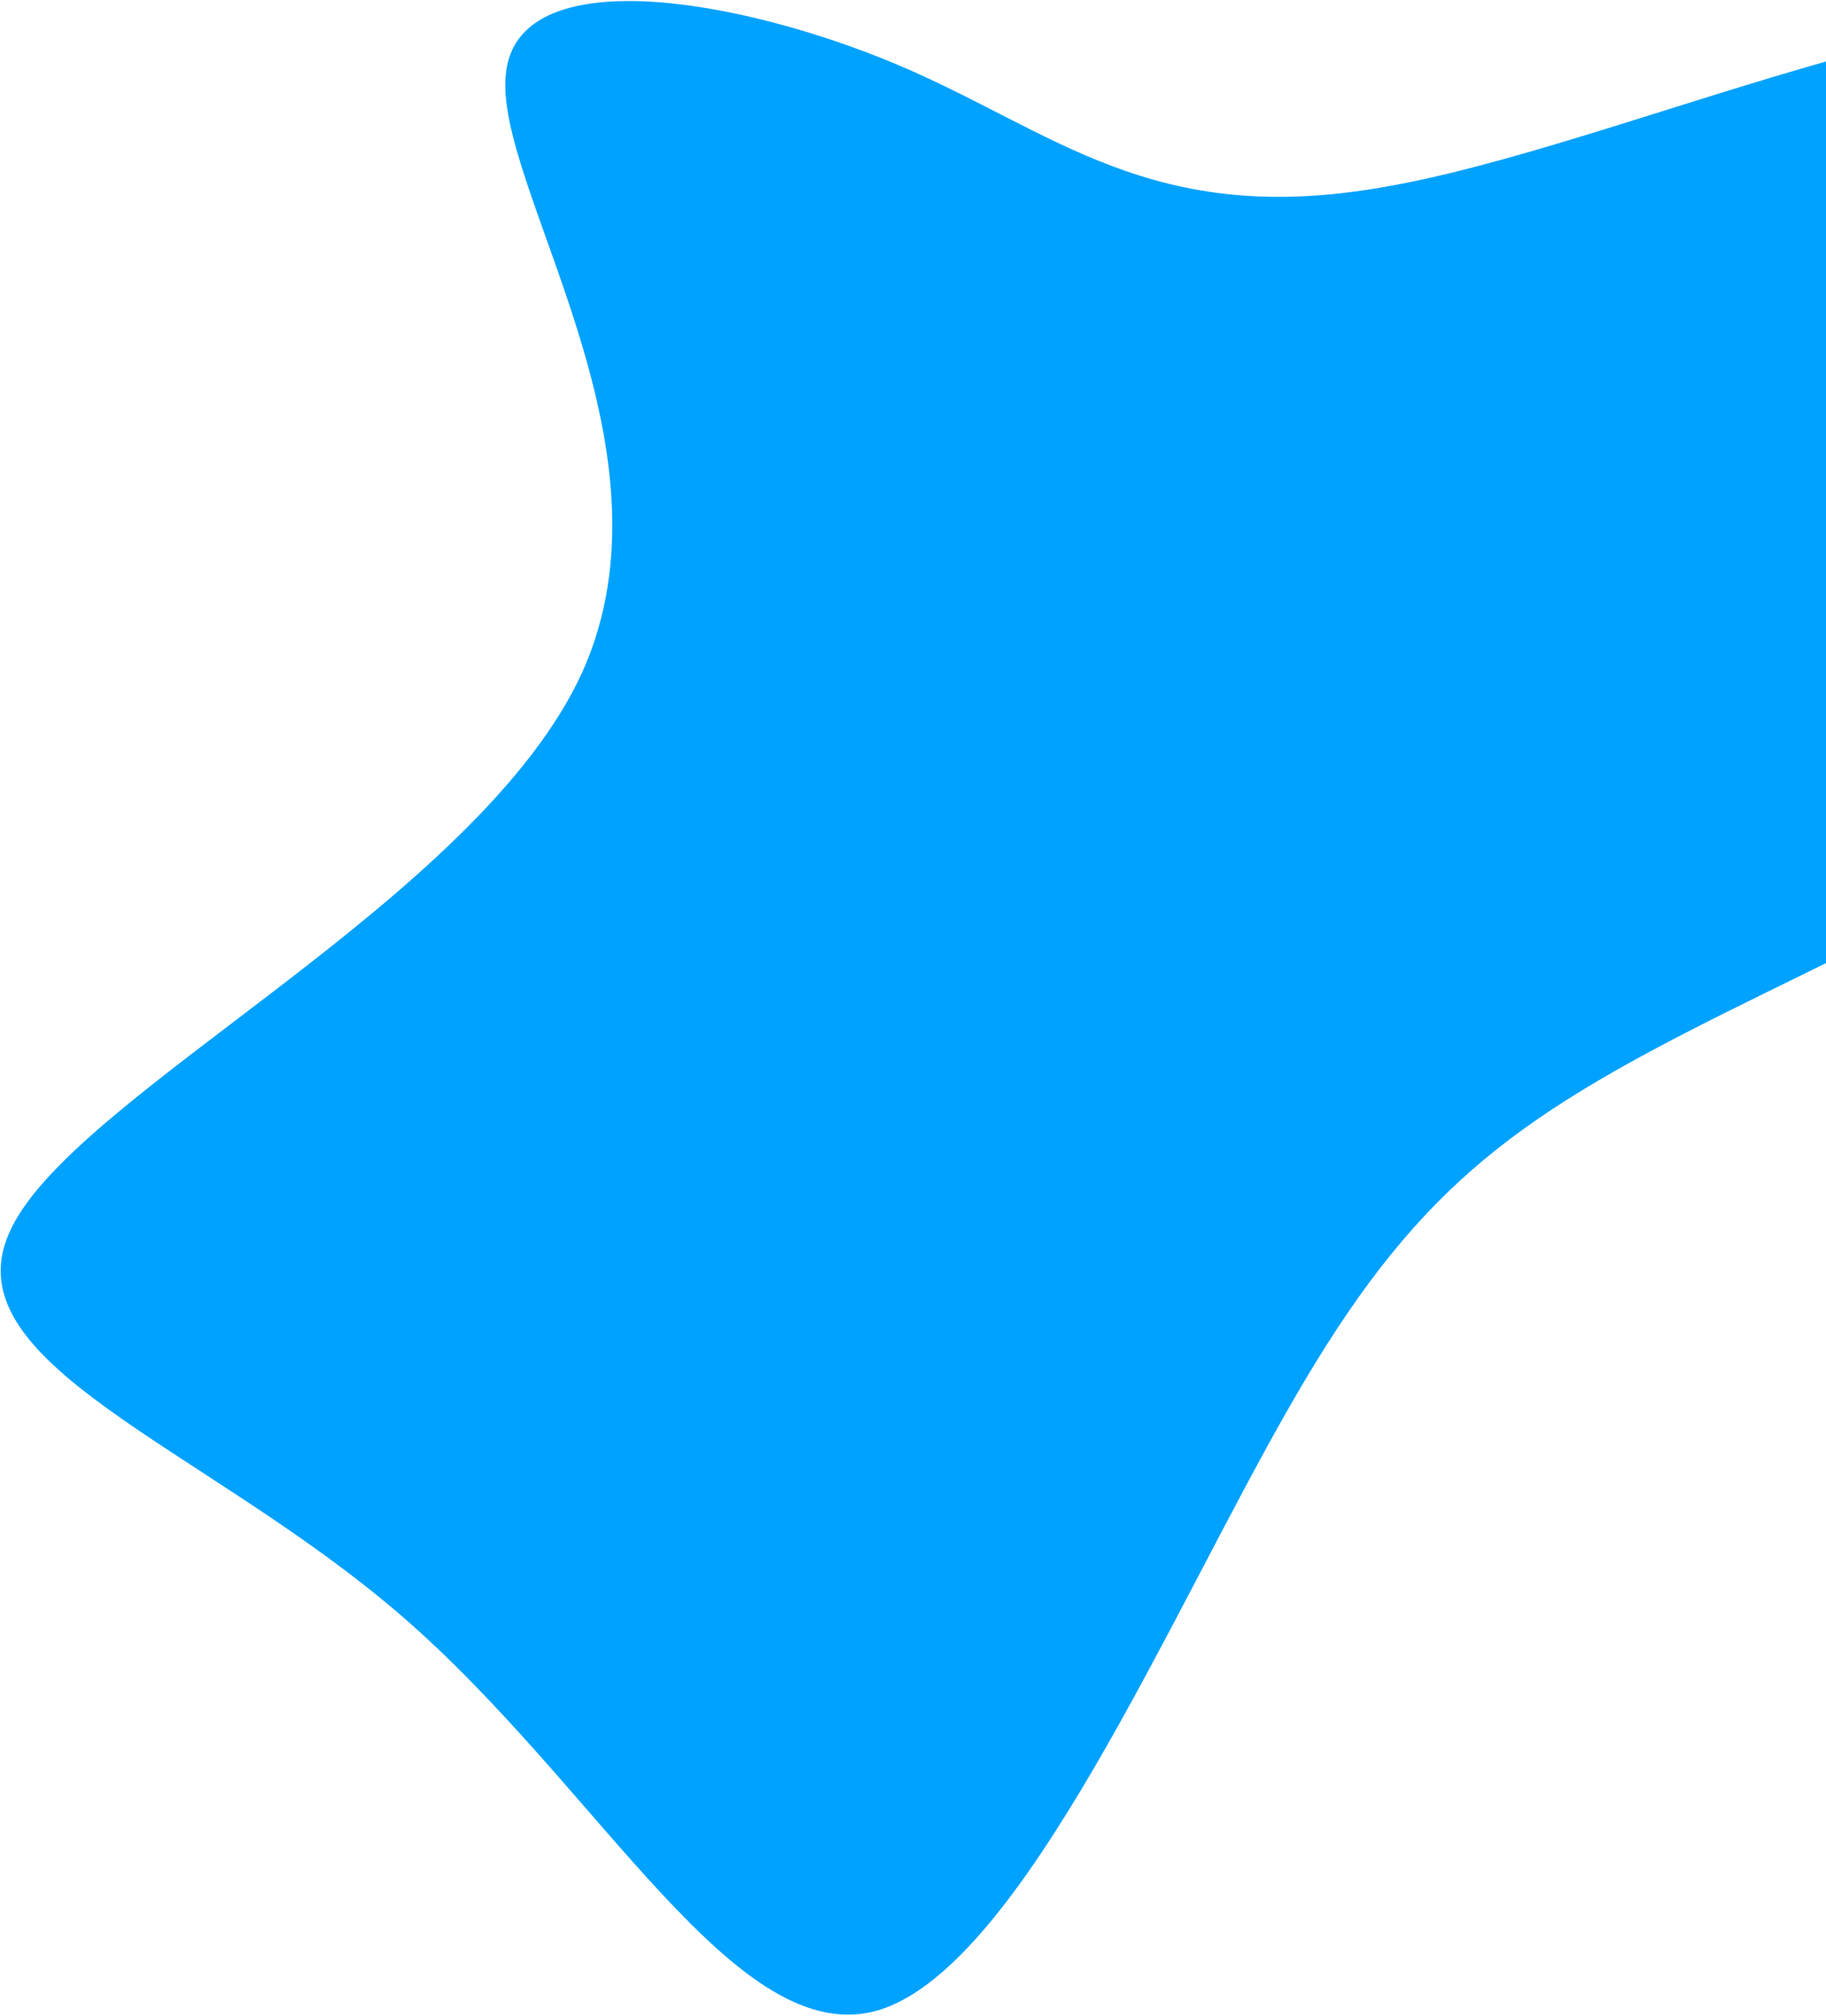 <svg width="917" height="1012" viewBox="0 0 917 1012" fill="none" xmlns="http://www.w3.org/2000/svg">
<path d="M254.124 36.444C260.461 -19.761 370.478 -1.185 450.323 32.323C529.419 65.671 578.133 114.727 695.57 93.775C812.798 73.602 999.498 -16.42 1112.77 7.785C1225.83 32.767 1265.45 171.975 1202.23 277.694C1138.26 383.252 972.187 455.48 865.042 509.055C757.898 562.63 709.472 598.329 648.5 704.528C587.737 809.95 513.469 986.489 441.623 1008.96C369.986 1030.65 301.729 897.662 201.924 811.375C102.118 725.089 -28.818 683.952 6.106 615.767C40.281 547.421 240.525 451.249 292.454 337.361C343.633 223.313 247.038 92.488 254.124 36.444Z" fill="#00A2FF"/>
</svg>
